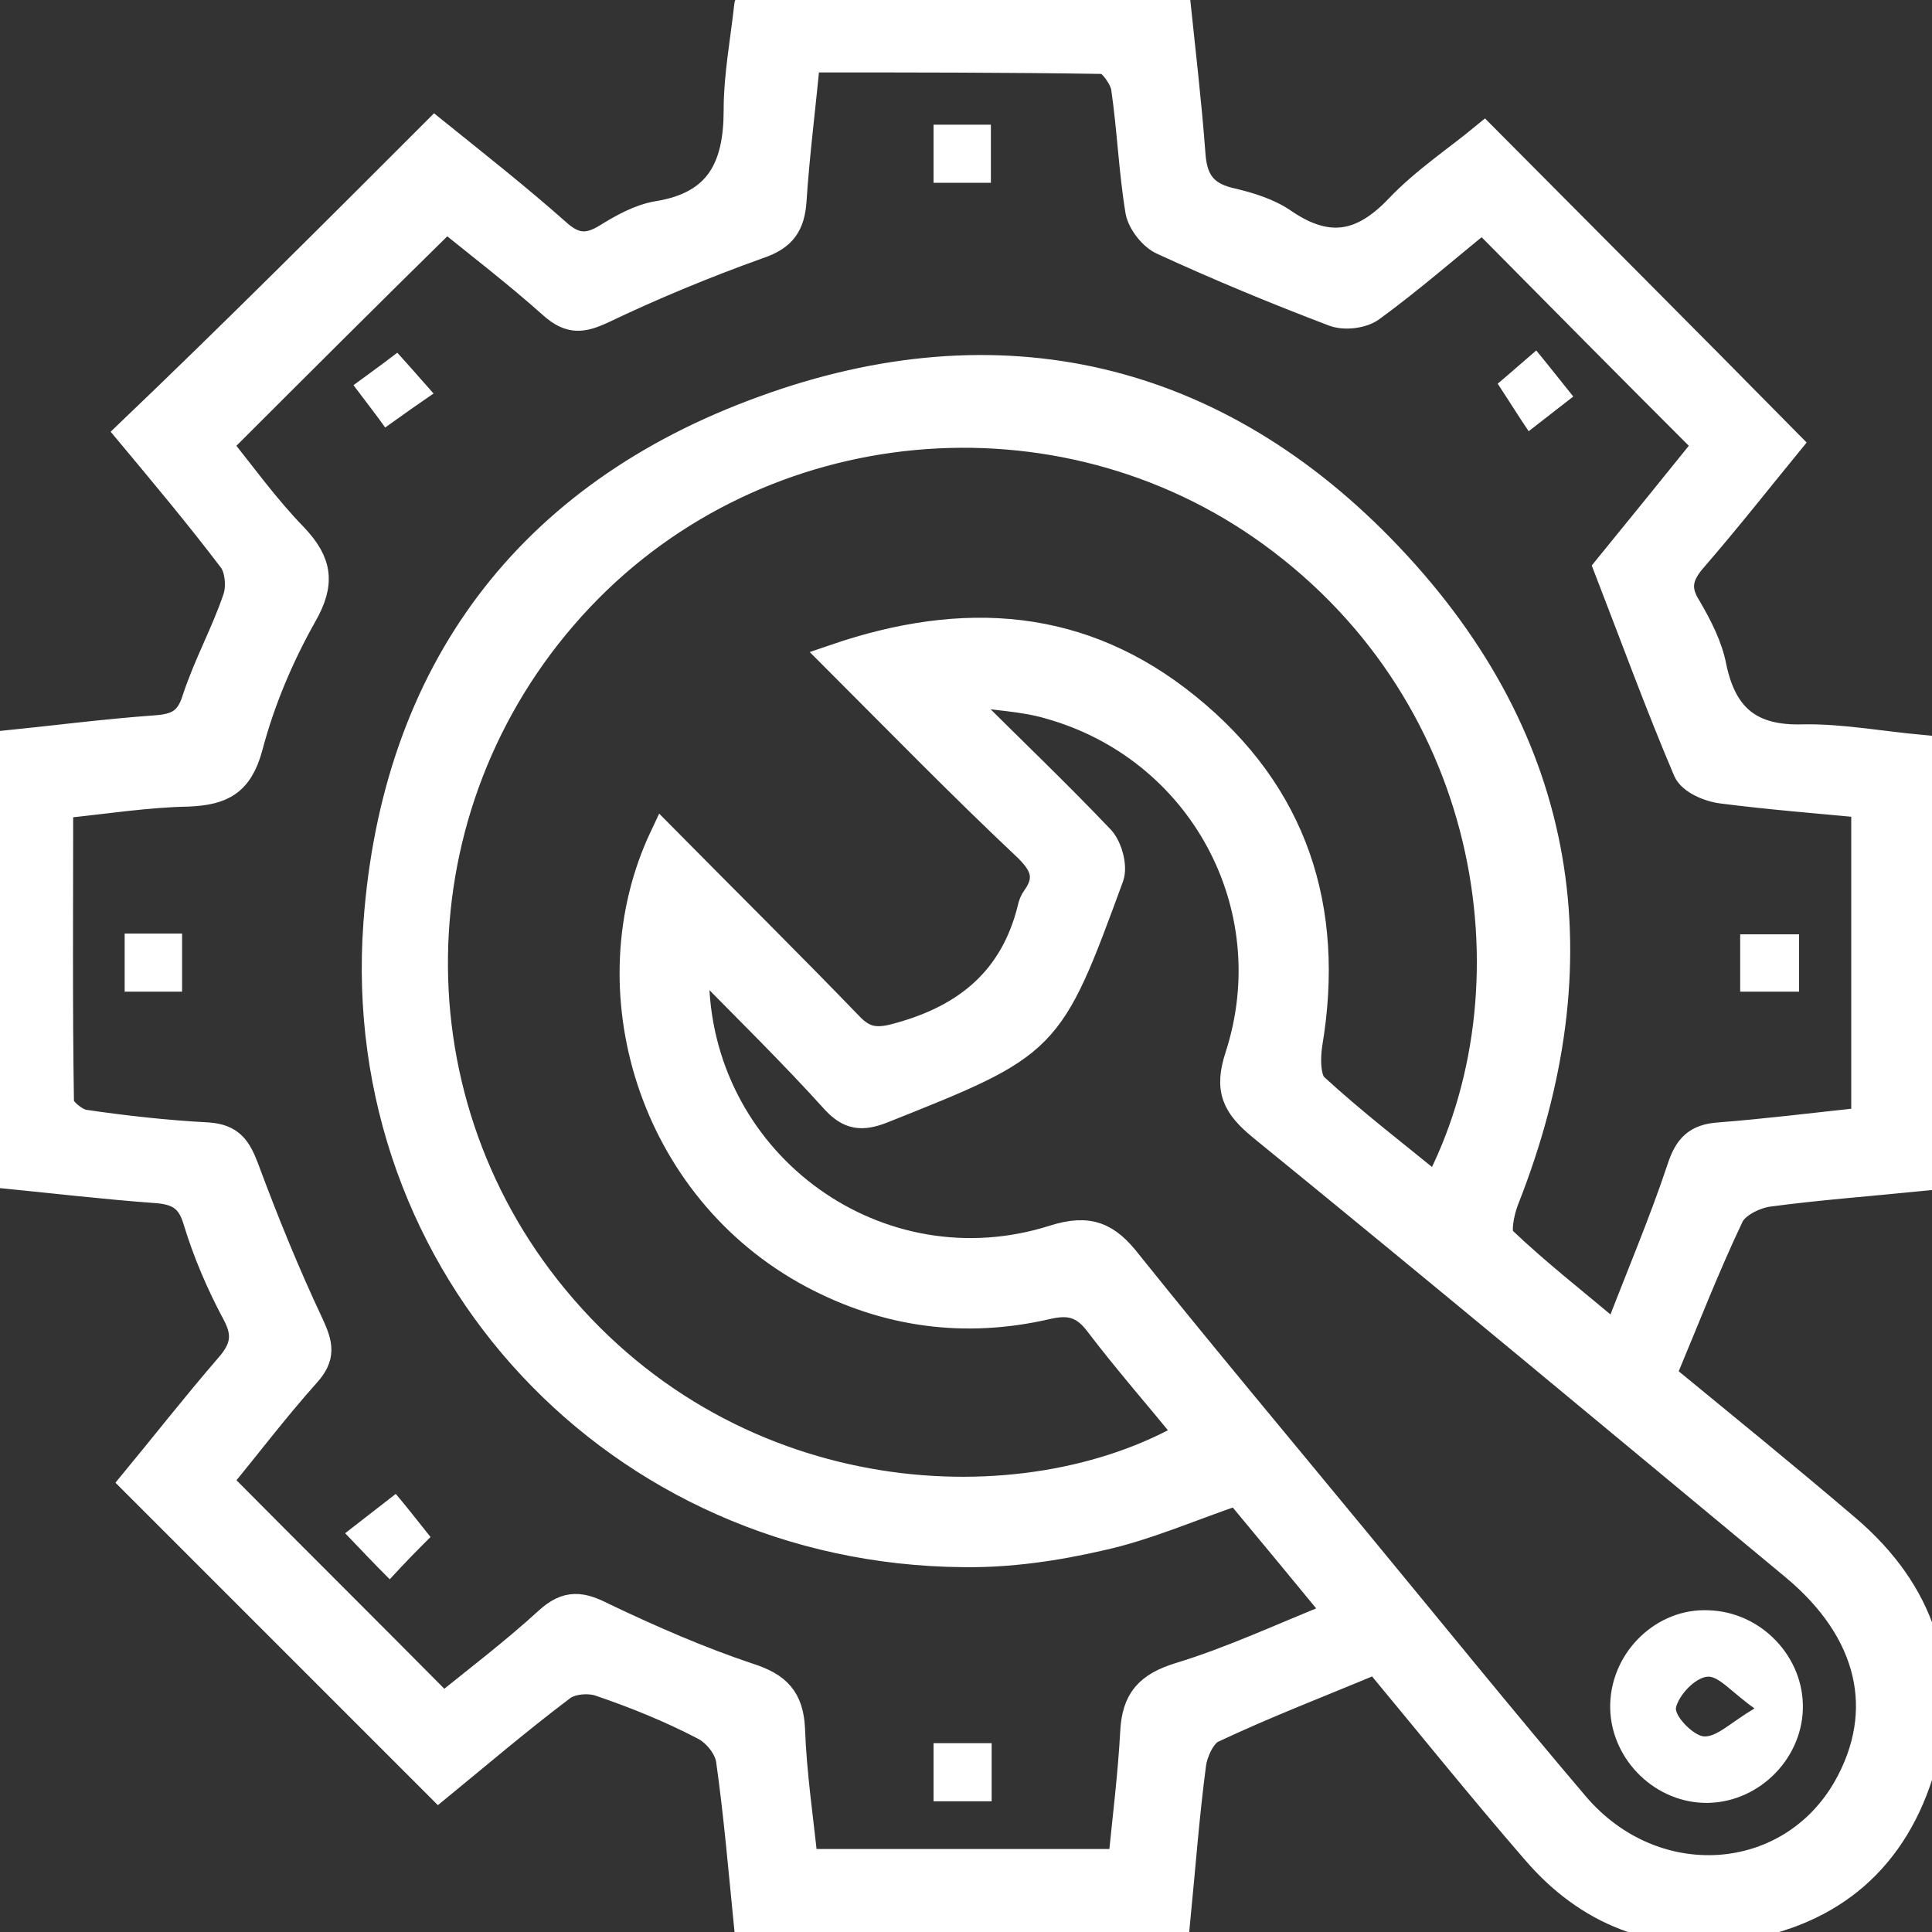 <?xml version="1.0" encoding="UTF-8"?> <svg xmlns="http://www.w3.org/2000/svg" width="25" height="25" viewBox="0 0 25 25" fill="none"><rect x="0" y="0" width="25" height="25" fill="#333333" stroke="none"/><g clip-path="url(#clip0_275_1045)"><path d="M24.873 15.236C24.189 15.305 23.524 15.354 22.869 15.442C22.694 15.471 22.459 15.588 22.39 15.735C22.078 16.39 21.814 17.074 21.511 17.797C22.283 18.432 23.104 19.097 23.905 19.781C24.863 20.602 25.215 21.638 24.873 22.85C24.531 24.042 23.71 24.756 22.479 24.941C21.433 25.098 20.543 24.746 19.859 23.945C19.156 23.133 18.481 22.293 17.807 21.482C17.084 21.785 16.37 22.058 15.686 22.381C15.559 22.439 15.451 22.674 15.432 22.83C15.344 23.495 15.295 24.16 15.227 24.853C13.38 24.853 11.542 24.853 9.666 24.853C9.597 24.16 9.539 23.475 9.441 22.782C9.421 22.615 9.265 22.42 9.109 22.342C8.679 22.117 8.219 21.931 7.76 21.775C7.613 21.726 7.379 21.745 7.262 21.843C6.704 22.264 6.167 22.723 5.678 23.123C4.369 21.814 3.069 20.514 1.73 19.175C2.101 18.726 2.522 18.188 2.961 17.68C3.157 17.455 3.196 17.269 3.049 16.996C2.844 16.614 2.668 16.204 2.541 15.784C2.453 15.491 2.287 15.412 2.013 15.393C1.349 15.344 0.684 15.266 -0.01 15.197C-0.01 13.341 -0.01 11.513 -0.01 9.636C0.665 9.568 1.339 9.48 2.013 9.431C2.297 9.412 2.443 9.333 2.531 9.05C2.678 8.6 2.912 8.18 3.059 7.74C3.108 7.594 3.088 7.359 3 7.242C2.57 6.675 2.111 6.128 1.671 5.6C3.01 4.32 4.3 3.03 5.629 1.701C6.138 2.111 6.685 2.541 7.203 3C7.418 3.196 7.594 3.225 7.848 3.069C8.053 2.942 8.278 2.815 8.513 2.776C9.304 2.649 9.539 2.16 9.539 1.427C9.539 0.977 9.627 0.518 9.676 0.068C9.676 0.059 9.695 0.049 9.724 0.01C11.523 0.01 13.341 0.01 15.227 0.01C15.295 0.665 15.373 1.319 15.422 1.974C15.442 2.306 15.549 2.512 15.901 2.6C16.155 2.658 16.419 2.737 16.624 2.883C17.191 3.264 17.631 3.176 18.09 2.697C18.432 2.336 18.862 2.052 19.204 1.769C20.514 3.088 21.804 4.378 23.143 5.737C22.791 6.167 22.361 6.714 21.912 7.232C21.726 7.447 21.687 7.623 21.843 7.867C21.98 8.102 22.117 8.366 22.166 8.63C22.303 9.285 22.654 9.568 23.329 9.548C23.827 9.539 24.335 9.636 24.873 9.685C24.873 11.513 24.873 13.341 24.873 15.236ZM0.772 10.418C0.772 11.728 0.762 12.998 0.782 14.269C0.782 14.357 0.968 14.513 1.085 14.533C1.613 14.611 2.15 14.67 2.688 14.699C2.991 14.719 3.079 14.865 3.176 15.119C3.43 15.803 3.704 16.478 4.017 17.142C4.134 17.396 4.173 17.553 3.968 17.778C3.548 18.247 3.167 18.755 2.824 19.165C3.812 20.162 4.769 21.11 5.737 22.088C6.157 21.745 6.636 21.384 7.086 20.973C7.34 20.739 7.525 20.768 7.809 20.915C8.425 21.208 9.05 21.482 9.695 21.697C10.057 21.814 10.223 21.98 10.242 22.371C10.262 22.948 10.35 23.534 10.409 24.101C11.806 24.101 13.145 24.101 14.513 24.101C14.572 23.515 14.64 22.967 14.67 22.42C14.689 22 14.855 21.814 15.266 21.687C15.94 21.482 16.585 21.179 17.318 20.885C16.82 20.279 16.399 19.771 16.009 19.302C15.383 19.517 14.826 19.762 14.249 19.889C13.663 20.025 13.057 20.113 12.461 20.104C8.004 20.064 4.554 16.399 4.877 11.953C5.111 8.698 6.832 6.401 9.881 5.297C12.93 4.183 15.745 4.838 17.983 7.203C20.26 9.607 20.7 12.441 19.478 15.53C19.419 15.686 19.361 15.96 19.439 16.038C19.879 16.458 20.367 16.839 20.915 17.299C21.218 16.507 21.511 15.823 21.745 15.119C21.834 14.846 21.951 14.719 22.244 14.699C22.869 14.65 23.495 14.572 24.13 14.504C24.13 13.126 24.13 11.787 24.13 10.409C23.505 10.35 22.889 10.301 22.283 10.223C22.117 10.203 21.882 10.105 21.824 9.969C21.462 9.118 21.149 8.258 20.797 7.349C21.218 6.832 21.687 6.255 22.088 5.756C21.091 4.76 20.143 3.802 19.185 2.834C18.735 3.196 18.256 3.616 17.748 3.987C17.631 4.075 17.396 4.105 17.25 4.046C16.507 3.763 15.774 3.46 15.051 3.127C14.914 3.069 14.767 2.883 14.738 2.737C14.65 2.209 14.631 1.671 14.552 1.134C14.533 1.007 14.377 0.792 14.289 0.782C13.018 0.762 11.757 0.762 10.438 0.762C10.379 1.398 10.301 1.994 10.262 2.59C10.242 2.903 10.135 3.069 9.812 3.176C9.128 3.421 8.444 3.704 7.789 4.017C7.535 4.134 7.379 4.154 7.154 3.958C6.685 3.538 6.186 3.157 5.776 2.824C4.75 3.831 3.792 4.789 2.824 5.756C3.127 6.128 3.44 6.568 3.812 6.949C4.124 7.281 4.163 7.545 3.929 7.955C3.626 8.493 3.382 9.07 3.225 9.666C3.098 10.135 2.864 10.242 2.443 10.262C1.896 10.272 1.349 10.36 0.772 10.418ZM10.8 8.512C12.48 7.936 14.005 8.043 15.364 9.148C16.751 10.272 17.23 11.757 16.937 13.507C16.908 13.692 16.908 13.966 17.015 14.064C17.514 14.523 18.051 14.934 18.589 15.373C19.928 12.832 19.4 9.04 16.448 6.9C13.712 4.916 9.842 5.268 7.506 7.74C5.121 10.262 4.984 14.142 7.183 16.8C9.519 19.625 13.272 19.781 15.383 18.559C14.992 18.081 14.582 17.611 14.21 17.123C14.025 16.878 13.839 16.829 13.546 16.898C12.49 17.142 11.474 17.006 10.516 16.497C8.425 15.383 7.652 12.793 8.581 10.829C9.392 11.65 10.203 12.451 10.995 13.272C11.19 13.477 11.357 13.487 11.63 13.409C12.52 13.165 13.116 12.666 13.341 11.757C13.35 11.708 13.37 11.659 13.399 11.62C13.595 11.347 13.487 11.161 13.272 10.956C12.432 10.164 11.64 9.353 10.8 8.512ZM9.04 12.422C9.021 12.607 9.001 12.666 9.001 12.725C9.079 15.09 11.376 16.742 13.634 16.028C14.093 15.882 14.328 15.989 14.601 16.341C15.588 17.572 16.605 18.784 17.611 20.006C18.53 21.12 19.449 22.254 20.387 23.358C21.403 24.55 23.163 24.423 23.896 23.133C24.453 22.146 24.218 21.11 23.221 20.279C20.925 18.374 18.638 16.468 16.321 14.582C15.989 14.308 15.882 14.103 16.028 13.663C16.654 11.718 15.54 9.676 13.575 9.128C13.243 9.03 12.881 9.021 12.529 8.962C12.52 9.011 12.5 9.05 12.49 9.099C13.077 9.685 13.683 10.262 14.249 10.858C14.347 10.966 14.416 11.21 14.367 11.347C13.575 13.507 13.565 13.507 11.405 14.367C11.151 14.464 10.995 14.445 10.809 14.249C10.272 13.653 9.685 13.077 9.04 12.422Z" fill="white" stroke="white" stroke-width="0.35"></path><path d="M12.08 2.365C12.08 2.121 12.08 1.886 12.08 1.613C12.324 1.613 12.559 1.613 12.822 1.613C12.822 1.857 12.822 2.091 12.822 2.365C12.578 2.365 12.344 2.365 12.08 2.365Z" fill="white"></path><path d="M1.613 12.08C1.886 12.08 2.101 12.08 2.356 12.08C2.356 12.334 2.356 12.569 2.356 12.832C2.111 12.832 1.877 12.832 1.613 12.832C1.613 12.588 1.613 12.354 1.613 12.08Z" fill="white"></path><path d="M22.518 12.832C22.518 12.569 22.518 12.344 22.518 12.09C22.772 12.09 23.006 12.09 23.28 12.09C23.28 12.334 23.28 12.559 23.28 12.832C23.045 12.832 22.801 12.832 22.518 12.832Z" fill="white"></path><path d="M19.38 4.965C19.498 4.867 19.674 4.711 19.879 4.535C20.016 4.701 20.162 4.887 20.358 5.131C20.231 5.229 20.045 5.375 19.781 5.58C19.674 5.424 19.547 5.219 19.38 4.965Z" fill="white"></path><path d="M5.043 20.436C4.838 20.231 4.672 20.055 4.466 19.84C4.681 19.674 4.867 19.527 5.121 19.331C5.238 19.468 5.385 19.654 5.571 19.889C5.424 20.035 5.258 20.201 5.043 20.436Z" fill="white"></path><path d="M12.832 23.309C12.568 23.309 12.344 23.309 12.08 23.309C12.08 23.055 12.08 22.82 12.08 22.557C12.344 22.557 12.568 22.557 12.832 22.557C12.832 22.811 12.832 23.045 12.832 23.309Z" fill="white"></path><path d="M5.141 4.564C5.248 4.681 5.395 4.848 5.61 5.092C5.424 5.219 5.229 5.356 4.984 5.532C4.896 5.405 4.75 5.219 4.574 4.984C4.691 4.896 4.886 4.76 5.141 4.564Z" fill="white"></path><path d="M23.329 22.117C23.309 22.791 22.723 23.348 22.048 23.329C21.374 23.309 20.817 22.723 20.836 22.048C20.856 21.364 21.442 20.807 22.107 20.837C22.791 20.856 23.348 21.442 23.329 22.117ZM22.703 22.107C22.4 21.892 22.234 21.677 22.087 21.697C21.931 21.716 21.726 21.931 21.687 22.097C21.667 22.205 21.912 22.459 22.048 22.469C22.215 22.479 22.39 22.293 22.703 22.107Z" fill="white"></path></g><defs><clipPath id="clip0_275_1045"><rect width="25" height="25" fill="white"></rect></clipPath></defs></svg> 
